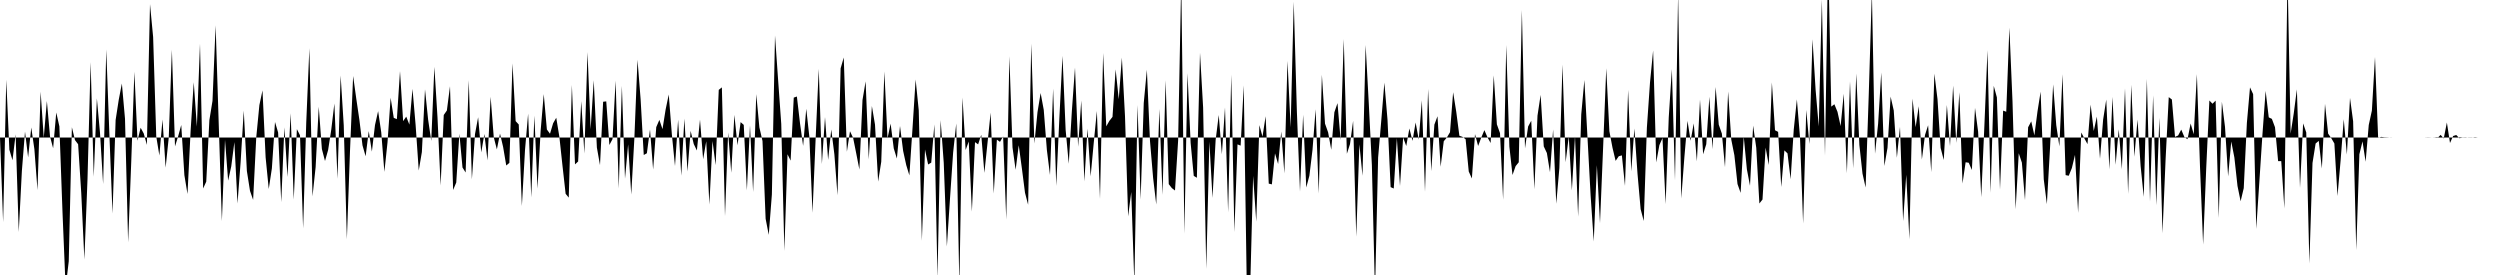 <svg viewBox="0 0 200 22" >
<polyline points="0,11 0.25,17.77 0.50,6.38 0.75,11.98 1,12.82 1.25,10.75 1.50,18.56 1.75,13.68 2,10.53 2.25,12.59 2.50,10.20 2.75,11.93 3,15.21 3.25,7.33 3.50,11.02 3.75,8.08 4,10.91 4.25,11.86 4.50,9 4.75,10.11 5,16.97 5.25,23.04 5.50,20.90 5.75,10.18 6,11.21 6.25,11.54 6.50,15.44 6.75,20.76 7,14.34 7.25,4.97 7.50,14.14 7.75,7.87 8,10.63 8.25,14.72 8.50,3.96 8.75,10.72 9,17.08 9.25,9.60 9.50,7.98 9.75,6.68 10,9.50 10.25,19.39 10.50,12.93 10.75,5.74 11,11.26 11.25,10.22 11.50,10.68 11.75,11.59 12,0.33 12.25,2.96 12.50,10.92 12.75,12.44 13,9.56 13.25,13.41 13.50,11 13.75,3.98 14,11.71 14.25,10.91 14.50,10 14.75,14.01 15,15.52 15.25,10.44 15.50,6.58 15.75,10.13 16,3.50 16.25,15.08 16.50,14.53 16.75,9.61 17,8.07 17.25,2.03 17.50,9.98 17.75,17.69 18,11.18 18.25,14.45 18.50,13.31 18.75,11.37 19,16.28 19.25,12.97 19.50,8.85 19.75,13.68 20,15.27 20.25,15.99 20.50,10.99 20.75,8.41 21,7.23 21.25,12.59 21.50,15.12 21.75,13.47 22,9.76 22.25,10.60 22.50,16.17 22.75,10.19 23,14.16 23.25,9.06 23.50,15.97 23.75,10.33 24,10.82 24.25,18.27 24.50,9.80 24.75,3.86 25,15.71 25.25,13.37 25.50,8.54 25.75,11.92 26,12.88 26.25,12 26.50,10.38 26.75,8.28 27,14.30 27.25,6.04 27.50,10.03 27.75,19.14 28,12.07 28.25,6.08 28.50,7.88 28.75,9.58 29,11.63 29.25,12.50 29.50,10.49 29.75,12.13 30,10 30.25,8.89 30.50,10.59 30.75,13.75 31,11.40 31.25,7.82 31.50,9.43 31.75,9.53 32,5.69 32.25,9.69 32.50,9.33 32.75,9.97 33,7.11 33.25,10.01 33.50,13.64 33.75,12.16 34,7.15 34.25,9.57 34.50,11.27 34.75,5.35 35,9.40 35.25,14.84 35.50,9.20 35.75,8.84 36,6.90 36.25,15.20 36.50,14.60 36.75,10.70 37,13.40 37.25,13.80 37.50,6.42 37.75,14.35 38,10.73 38.25,9.38 38.50,12.19 38.75,10.72 39,12.83 39.25,7.74 39.50,10.98 39.75,11.95 40,10.69 40.25,11.76 40.50,13.24 40.75,13.03 41,5.07 41.25,9.69 41.50,9.96 41.75,16.48 42,12.01 42.25,9.09 42.50,15.79 42.75,9.25 43,15.09 43.25,10.47 43.50,7.53 43.75,10.36 44,10.70 44.25,9.86 44.50,9.42 44.75,10.95 45,13.27 45.25,15.50 45.50,15.81 45.75,6.80 46,13.15 46.25,12.92 46.50,8.09 46.75,12.28 47,4.17 47.25,10.34 47.50,6.42 47.75,11.80 48,13.21 48.25,8.14 48.50,8.11 48.75,11.60 49,11.13 49.25,6.45 49.50,15.08 49.75,6.87 50,14.29 50.25,11.55 50.50,15.56 50.75,11.05 51,4.78 51.25,7.95 51.50,12.40 51.75,12.26 52,10.36 52.25,13.56 52.50,10.17 52.75,9.59 53,10.33 53.25,8.76 53.50,7.56 53.75,10.77 54,13.28 54.25,9.58 54.50,14.05 54.75,9.49 55,13.72 55.25,10.47 55.50,11.52 55.75,12.04 56,9.57 56.25,12.74 56.50,11.30 56.75,16.36 57,11.28 57.25,13.21 57.50,7.19 57.75,6.99 58,17.29 58.25,10.60 58.50,13.82 58.75,9.19 59,11.62 59.25,9.77 59.50,9.99 59.75,15.23 60,10.03 60.25,15.36 60.50,7.53 60.75,10.19 61,11.28 61.25,17.50 61.50,18.79 61.75,15.56 62,2.84 62.25,6.41 62.50,9.91 62.75,20.07 63,12.34 63.25,12.85 63.50,7.81 63.75,7.72 64,9.86 64.25,11.67 64.50,8.70 64.75,10.96 65,17.02 65.25,11.12 65.50,5.51 65.75,13.12 66,9.37 66.25,12.79 66.50,10.36 66.75,12.35 67,15.62 67.25,5.47 67.50,4.60 67.75,12.14 68,10.50 68.25,11.03 68.50,12.28 68.75,13.56 69,8 69.25,6.51 69.50,12.75 69.75,8.48 70,9.97 70.25,14.53 70.50,12.94 70.75,5.72 71,11.07 71.25,9.89 71.50,11.87 71.75,12.68 72,10.08 72.25,12.07 72.50,13.21 72.75,14.03 73,10.28 73.25,6.36 73.50,8.83 73.75,19.26 74,11.96 74.25,13.16 74.50,13.01 74.75,9.95 75,22.24 75.25,9.61 75.50,13.03 75.75,19.72 76,15.88 76.25,12.21 76.50,9.88 76.75,22.89 77,7.80 77.25,12 77.50,11.32 77.75,16.93 78,11.37 78.25,11.55 78.50,10.78 78.75,13.83 79,11.44 79.25,9.01 79.50,15.48 79.75,11.17 80,11.35 80.25,10.91 80.50,17.56 80.75,4.50 81,11.79 81.25,13.58 81.50,11.62 81.75,13.47 82,15.42 82.25,16.38 82.50,3.49 82.75,11.48 83,8.97 83.25,7.44 83.50,8.79 83.75,12 84,14 84.25,7.09 84.50,14.87 84.75,9.43 85,4.47 85.25,10.38 85.50,13.10 85.75,8.86 86,5.41 86.25,11.74 86.50,8.04 86.75,14.51 87,10.29 87.25,14.11 87.50,11.42 87.75,8.88 88,15.91 88.25,4.24 88.50,10.11 88.75,9.67 89,9.35 89.25,5.55 89.50,7.94 89.75,4.61 90,9.30 90.25,17.31 90.50,15.36 90.75,22.71 91,8.40 91.25,15.96 91.50,8.24 91.75,5.58 92,11.29 92.25,14.24 92.50,16.36 92.75,8.72 93,15.59 93.25,6.42 93.50,14.73 93.75,15.05 94,15.24 94.25,11.25 94.50,-1.63 94.75,18.69 95,5.86 95.25,11.43 95.50,14.07 95.75,14.22 96,4.22 96.25,8.61 96.50,21.51 96.75,11.33 97,15.83 97.25,11.21 97.50,9.20 97.75,12.34 98,8.60 98.25,16.99 98.50,5.97 98.75,18.56 99,11.55 99.25,11.65 99.50,6.83 99.75,23.44 100,23.58 100.25,14.07 100.50,17.73 100.75,10.01 101,10.93 101.25,9.30 101.50,14.69 101.75,14.75 102,12.27 102.25,13.12 102.50,10.52 102.75,13.87 103,4.87 103.25,10.20 103.50,0.14 103.75,8.92 104,15.33 104.25,9.18 104.50,15 104.75,14.06 105,11.99 105.25,8.74 105.50,15.48 105.75,5.98 106,9.89 106.25,10.59 106.50,11.98 106.75,8.98 107,8.25 107.25,11.21 107.50,3.12 107.75,12.30 108,11.53 108.25,9.67 108.50,18.93 108.75,11.55 109,14.06 109.25,3.60 109.50,8.23 109.75,13.21 110,23.43 110.25,12.60 110.50,9.66 110.75,6.61 111,9.57 111.25,14.97 111.50,15.08 111.75,11.05 112,14.88 112.25,11 112.50,11.68 112.75,10.28 113,11.27 113.25,9.80 113.50,11.17 113.75,8.03 114,15.34 114.25,7.12 114.50,13.69 114.75,9.97 115,9.30 115.25,13.34 115.50,11.30 115.75,11 116,10.58 116.25,7.38 116.50,8.94 116.75,10.86 117,10.95 117.25,11.14 117.50,13.72 117.75,14.28 118,10.73 118.25,11.68 118.50,11.01 118.75,10.41 119,10.99 119.25,11.44 119.50,6.03 119.75,9.95 120,10.65 120.25,15.98 120.50,3.60 120.75,11.73 121,14 121.25,13.29 121.50,12.98 121.75,0.80 122,11.87 122.25,10.12 122.50,9.66 122.75,15.14 123,9.25 123.25,7.59 123.50,11.71 123.75,12.24 124,13.78 124.25,10.36 124.50,16.30 124.75,13.44 125,5.17 125.25,12.98 125.50,10.92 125.75,15.23 126,10.90 126.25,17.33 126.50,9.15 126.75,6.40 127,11.02 127.25,15.65 127.50,19.32 127.75,13.21 128,17.85 128.25,11.79 128.50,5.46 128.75,10.50 129,11.82 129.25,12.87 129.50,12.50 129.75,12.43 130,14.87 130.25,7.19 130.50,13.71 130.75,10.28 131,13.89 131.25,16.73 131.50,17.68 131.75,10.22 132,6.60 132.25,4.04 132.50,12.99 132.75,11.61 133,11.04 133.25,16.33 133.50,9.39 133.75,5.53 134,14.43 134.25,-0.53 134.50,15.88 134.75,12.58 135,9.67 135.25,11.26 135.50,9.87 135.75,12.91 136,7.97 136.25,12.34 136.50,11.54 136.75,7.74 137,11.93 137.25,6.96 137.50,9.97 137.75,10.69 138,13.37 138.25,7.32 138.50,11.16 138.75,12.42 139,14.72 139.25,15.43 139.50,10.93 139.75,13.54 140,14.86 140.25,10.05 140.50,11.82 140.75,16.28 141,15.96 141.25,11.81 141.50,13.20 141.75,6.59 142,10.42 142.25,10.55 142.50,14.96 142.75,12.03 143,12.27 143.25,14.34 143.50,10.37 143.75,7.95 144,10.98 144.25,17.88 144.50,8.80 144.75,11.52 145,3.14 145.25,7.21 145.50,10.11 145.75,-0.04 146,12.45 146.25,-3.67 146.50,8.53 146.75,8.34 147,8.95 147.25,10.09 147.50,7.50 147.75,13.86 148,6.51 148.25,13.47 148.50,5.88 148.75,11.60 149,13.89 149.25,15 149.50,7.57 149.75,-0.66 150,12.30 150.25,9.89 150.50,5.80 150.75,13.28 151,11.83 151.25,7.73 151.50,8.84 151.75,12.62 152,10.15 152.25,17.69 152.50,13.98 152.75,19.14 153,7.89 153.25,10.18 153.50,8.50 153.75,12.76 154,10.80 154.25,10.02 154.50,13.77 154.75,5.89 155,7.93 155.25,11.83 155.50,12.80 155.75,8.40 156,11.69 156.25,6.85 156.50,11.43 156.75,7.38 157,14.68 157.25,12.98 157.50,13.02 157.75,13.60 158,8.63 158.25,10.54 158.50,15.77 158.75,10.07 159,4.02 159.25,15.42 159.50,6.87 159.75,7.79 160,15.16 160.25,8.85 160.50,8.94 160.75,2.21 161,8.11 161.25,16.74 161.50,12.26 161.75,13.01 162,16.01 162.25,10.18 162.50,9.71 162.75,10.83 163,8.91 163.25,7.33 163.50,14.34 163.75,16.33 164,11.86 164.25,6.75 164.50,10.01 164.75,11.71 165,5.94 165.25,14.01 165.50,14.06 165.75,13.44 166,12.39 166.25,17.03 166.50,10.60 166.75,11.07 167,11.53 167.25,8.37 167.50,10.48 167.75,9.33 168,12.70 168.25,9.57 168.50,7.97 168.75,13.55 169,7.75 169.25,13.18 169.50,10.35 169.75,13.54 170,7.07 170.25,15.51 170.50,6.79 170.75,12.54 171,9.57 171.25,13.28 171.50,15.75 171.75,6.31 172,16.13 172.25,7.63 172.50,16.42 172.75,9.42 173,18.66 173.25,12.69 173.50,7.77 173.75,7.96 174,10.95 174.25,10.84 174.50,10.37 174.75,10.96 175,11.14 175.25,9.88 175.50,10.74 175.75,5.93 176,13.33 176.25,19.56 176.50,13.40 176.75,8.04 177,8.30 177.25,8.05 177.50,17.44 177.75,8.14 178,10.15 178.25,14.11 178.50,11.32 178.75,12.60 179,14.88 179.25,16.10 179.50,15.05 179.75,9.84 180,6.99 180.25,7.53 180.50,18.31 180.75,14.51 181,10.69 181.25,7.27 181.50,9.39 181.75,9.51 182,10.18 182.25,12.89 182.50,12.89 182.75,16.68 183,-2.16 183.25,10.69 183.50,9.07 183.75,7.15 184,15.03 184.25,9.87 184.50,10.60 184.75,21.08 185,13.04 185.25,11.48 185.50,11.27 185.75,13.48 186,8.31 186.25,10.69 186.50,11.05 186.75,11.48 187,15.68 187.25,12.82 187.50,9.54 187.75,12.36 188,7.83 188.25,9.70 188.50,20.01 188.75,12.34 189,11.31 189.25,12.94 189.50,10 189.75,8.85 190,4.56 190.25,11.03 190.50,10.95 190.75,10.98 191,10.99 191.25,11.01 191.50,11 191.75,11 192,11 192.25,11 192.50,11 192.75,11 193,11 193.25,11 193.50,11 193.75,11 194,11 194.25,10.99 194.50,11 194.75,11.01 195,11.04 195.25,10.79 195.50,11.08 195.75,9.80 196,11.44 196.25,10.88 196.50,10.80 196.75,11.06 197,11.01 197.25,11.02 197.50,10.99 197.75,10.99 198,11.03 198.25,11 198.50,11 198.75,11 199,11 199.25,11 199.50,11 199.75,11 " />
</svg>